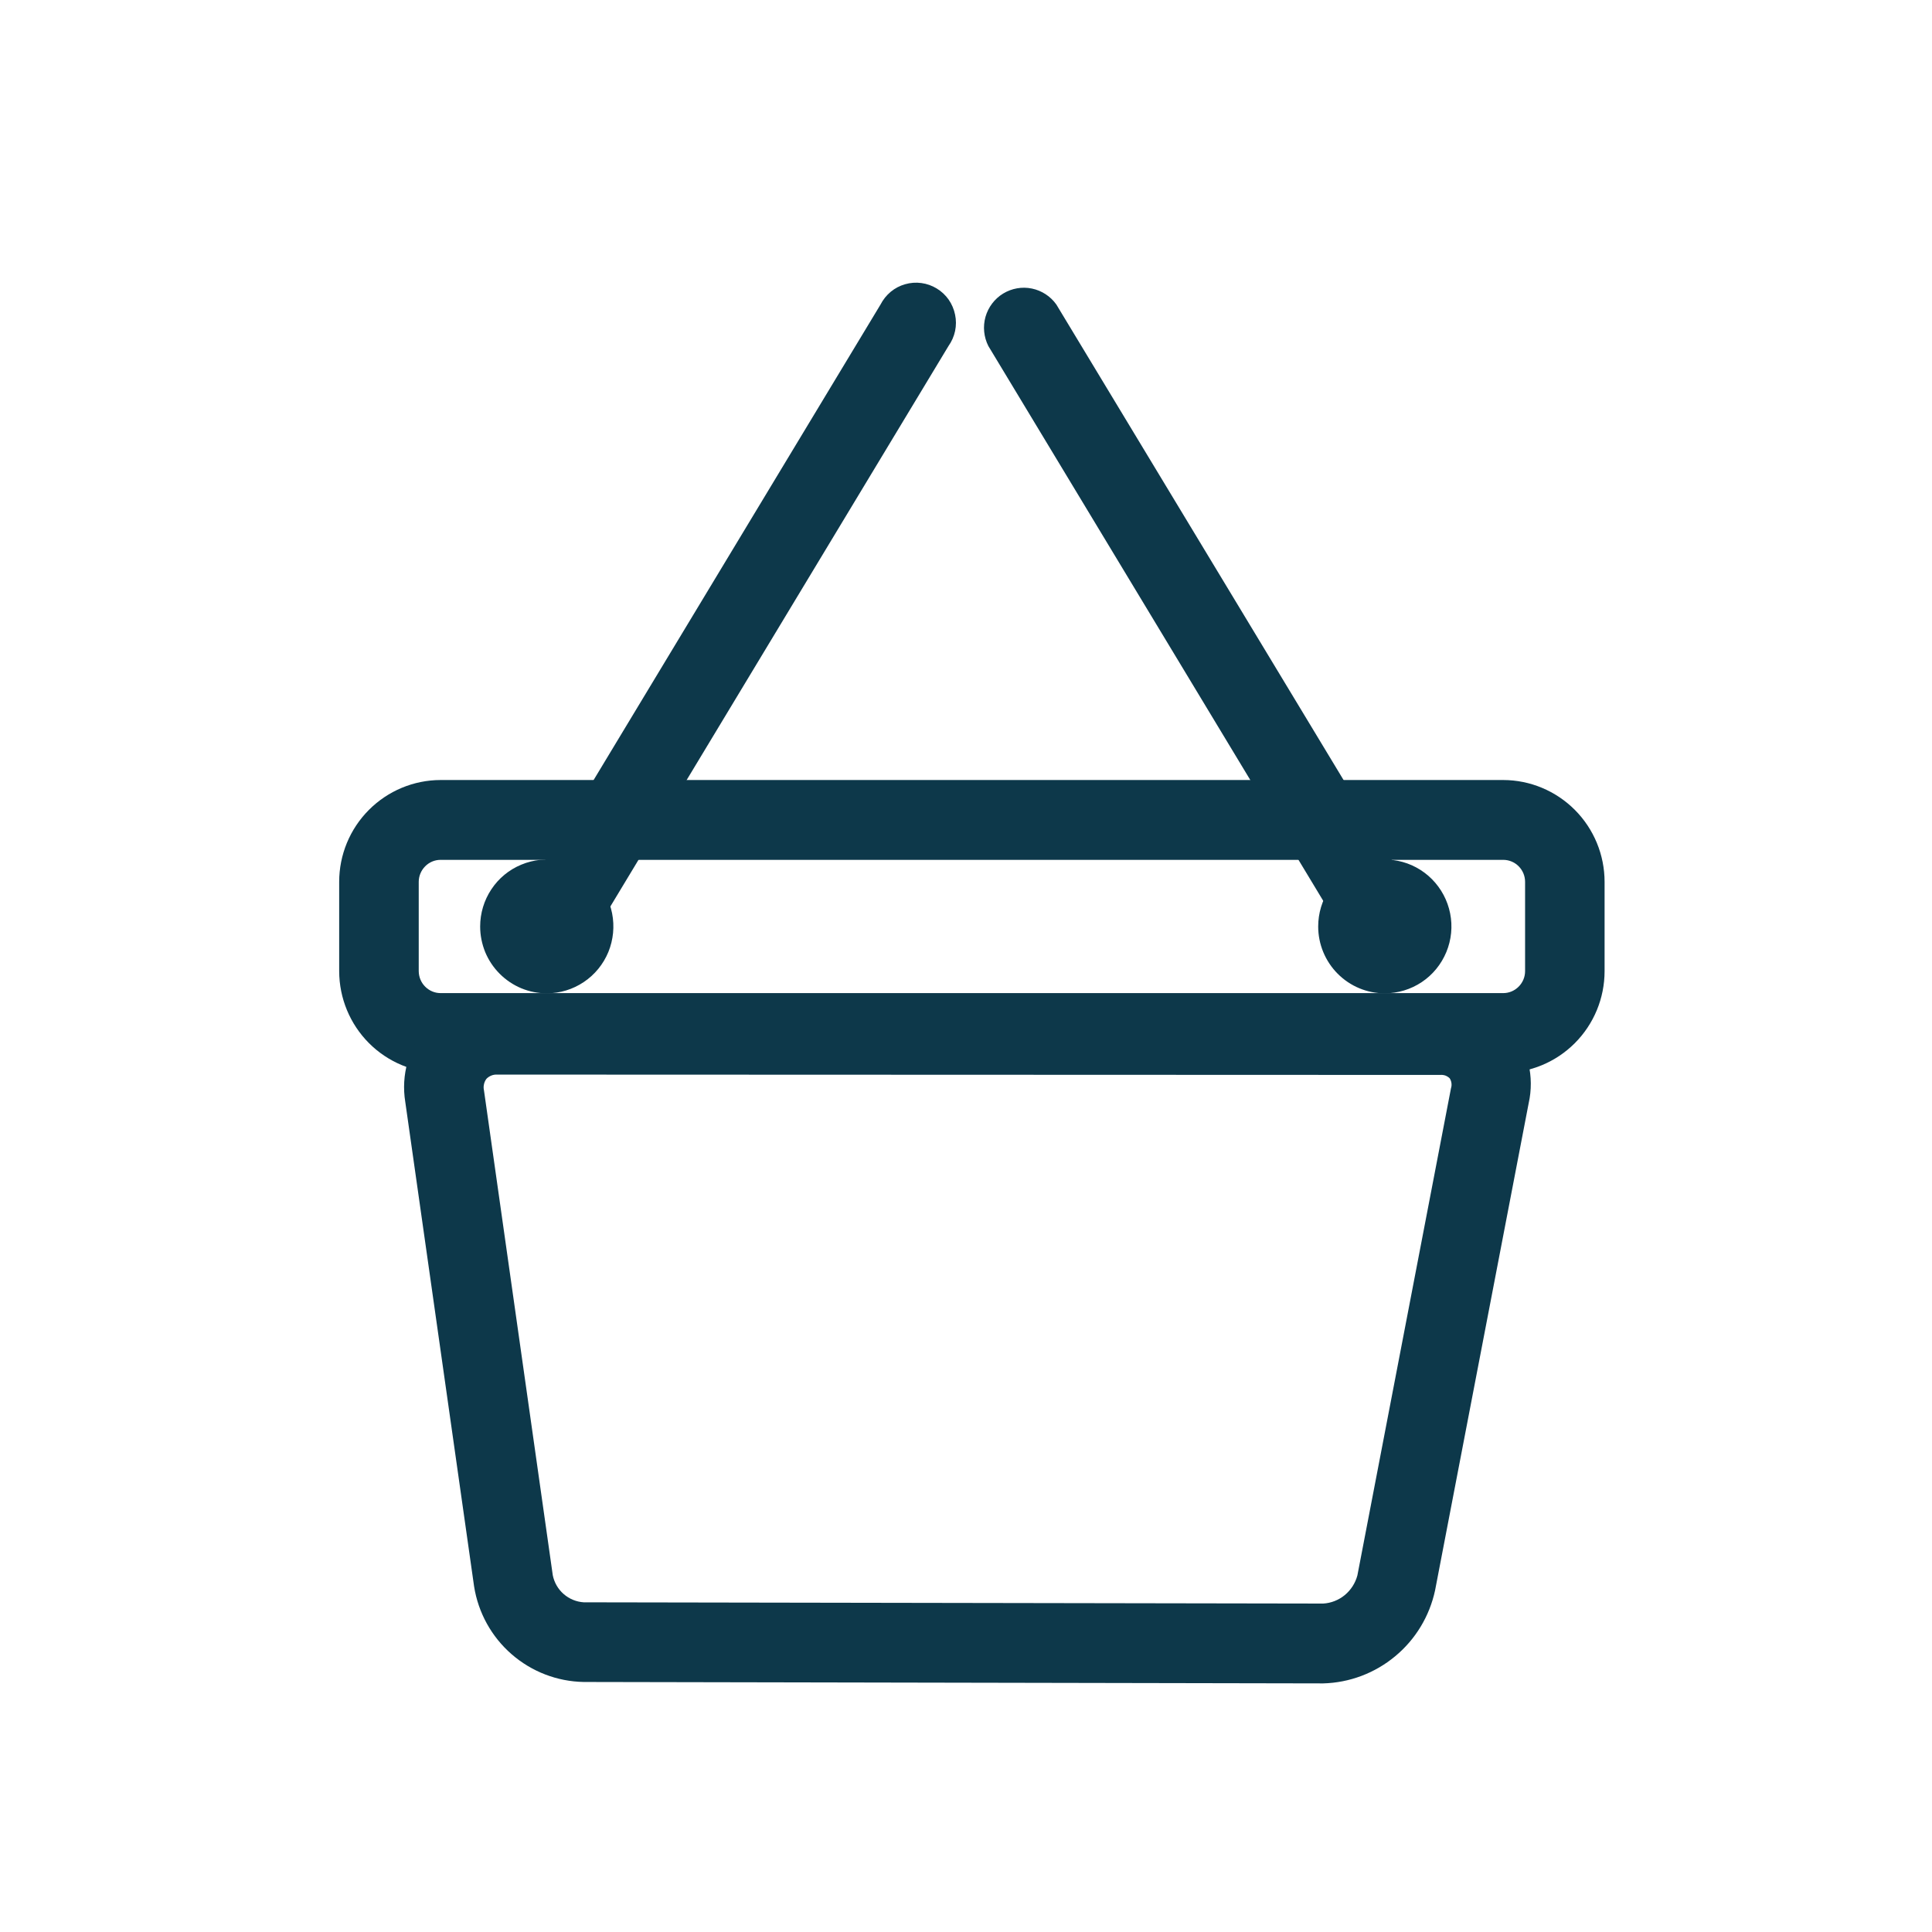 <svg width="34" height="34" viewBox="0 0 34 34" fill="none" xmlns="http://www.w3.org/2000/svg">
<g clip-path="url(#clip0_4805_32)">
<mask id="mask0_4805_32" style="mask-type:luminance" maskUnits="userSpaceOnUse" x="0" y="0" width="34" height="34">
<path d="M34 0H0V34H34V0Z" fill="white"/>
</mask>
<g mask="url(#mask0_4805_32)">
<path d="M26.455 18.881H7.753C7.281 18.881 6.827 18.692 6.493 18.357C6.158 18.021 5.97 17.566 5.969 17.091V15.519C5.969 15.044 6.157 14.589 6.492 14.253C6.827 13.917 7.28 13.728 7.753 13.727H26.455C26.928 13.728 27.381 13.918 27.715 14.253C28.05 14.589 28.238 15.045 28.238 15.519V17.091C28.238 17.566 28.05 18.021 27.715 18.357C27.381 18.692 26.928 18.881 26.455 18.881ZM7.753 15.132C7.651 15.132 7.554 15.173 7.482 15.246C7.41 15.319 7.369 15.417 7.369 15.519V17.091C7.37 17.193 7.41 17.291 7.482 17.363C7.554 17.436 7.652 17.477 7.753 17.477H26.455C26.557 17.477 26.654 17.436 26.726 17.363C26.798 17.291 26.839 17.193 26.839 17.091V15.519C26.839 15.417 26.799 15.319 26.727 15.246C26.655 15.173 26.557 15.132 26.455 15.132H7.753Z" fill="#0D384A"/>
<path d="M23.286 29.625L10.273 29.6C9.806 29.592 9.356 29.419 9.003 29.111C8.65 28.804 8.416 28.381 8.343 27.917L7.132 19.391C7.094 19.156 7.108 18.917 7.173 18.688C7.237 18.46 7.351 18.249 7.506 18.07C7.661 17.89 7.853 17.747 8.069 17.651C8.285 17.554 8.519 17.506 8.755 17.511H25.346C25.582 17.506 25.817 17.554 26.031 17.654C26.246 17.753 26.436 17.9 26.585 18.083C26.735 18.267 26.842 18.482 26.897 18.712C26.952 18.943 26.954 19.184 26.902 19.415L25.255 27.988C25.157 28.443 24.91 28.852 24.552 29.148C24.195 29.445 23.749 29.613 23.286 29.625ZM8.754 18.911C8.718 18.909 8.682 18.914 8.649 18.927C8.616 18.94 8.585 18.96 8.561 18.985C8.539 19.014 8.524 19.047 8.517 19.082C8.509 19.117 8.509 19.153 8.517 19.188L9.728 27.722C9.754 27.85 9.821 27.967 9.92 28.053C10.019 28.139 10.143 28.19 10.273 28.198L23.286 28.22C23.425 28.212 23.559 28.159 23.667 28.07C23.775 27.98 23.852 27.859 23.888 27.724L25.535 19.151C25.545 19.122 25.547 19.091 25.543 19.06C25.539 19.03 25.528 19 25.511 18.975C25.489 18.954 25.463 18.938 25.434 18.927C25.405 18.918 25.375 18.914 25.344 18.917L8.754 18.911Z" fill="#0D384A"/>
<path d="M9.919 16.659C9.795 16.659 9.673 16.625 9.567 16.561C9.46 16.498 9.372 16.408 9.311 16.299C9.251 16.191 9.22 16.068 9.222 15.944C9.224 15.82 9.258 15.698 9.322 15.591L15.496 5.359C15.54 5.273 15.601 5.197 15.675 5.135C15.75 5.073 15.836 5.028 15.929 5.002C16.022 4.975 16.119 4.968 16.215 4.981C16.311 4.994 16.403 5.027 16.485 5.077C16.568 5.127 16.639 5.194 16.695 5.273C16.75 5.353 16.789 5.443 16.808 5.538C16.828 5.632 16.828 5.73 16.808 5.825C16.788 5.92 16.748 6.01 16.692 6.089L10.519 16.321C10.456 16.424 10.368 16.51 10.263 16.569C10.158 16.628 10.039 16.66 9.919 16.659Z" fill="#0D384A"/>
<path d="M24.174 16.659C24.052 16.66 23.933 16.63 23.827 16.57C23.721 16.511 23.632 16.425 23.569 16.321L17.393 6.089C17.313 5.93 17.295 5.747 17.343 5.576C17.392 5.405 17.503 5.258 17.654 5.166C17.806 5.074 17.986 5.042 18.16 5.078C18.333 5.114 18.487 5.214 18.59 5.359L24.771 15.592C24.834 15.698 24.869 15.82 24.871 15.944C24.873 16.068 24.842 16.191 24.781 16.299C24.721 16.408 24.632 16.498 24.526 16.561C24.419 16.625 24.298 16.659 24.174 16.659Z" fill="#0D384A"/>
<path d="M9.622 17.481C9.854 17.481 10.081 17.412 10.274 17.282C10.467 17.153 10.617 16.969 10.706 16.754C10.794 16.538 10.817 16.302 10.772 16.073C10.727 15.845 10.615 15.635 10.451 15.471C10.287 15.306 10.078 15.194 9.85 15.149C9.623 15.104 9.387 15.127 9.173 15.217C8.958 15.306 8.775 15.457 8.647 15.651C8.518 15.845 8.45 16.072 8.45 16.305C8.45 16.46 8.481 16.613 8.539 16.756C8.598 16.898 8.685 17.028 8.794 17.137C8.903 17.246 9.032 17.333 9.174 17.392C9.316 17.451 9.469 17.481 9.622 17.481Z" fill="#0D384A"/>
<path d="M24.369 17.481C24.601 17.481 24.828 17.412 25.021 17.283C25.214 17.154 25.364 16.97 25.453 16.755C25.542 16.54 25.566 16.303 25.52 16.074C25.475 15.846 25.363 15.636 25.199 15.471C25.035 15.306 24.826 15.194 24.599 15.149C24.371 15.104 24.135 15.127 23.921 15.216C23.707 15.306 23.524 15.457 23.395 15.651C23.266 15.845 23.198 16.072 23.198 16.305C23.198 16.617 23.322 16.916 23.541 17.136C23.761 17.357 24.058 17.481 24.369 17.481Z" fill="#0D384A"/>
</g>
</g>
<defs>
<clipPath id="clip0_4805_32">
<rect width="34" height="34" fill="white"/>
</clipPath>
</defs>
</svg>
